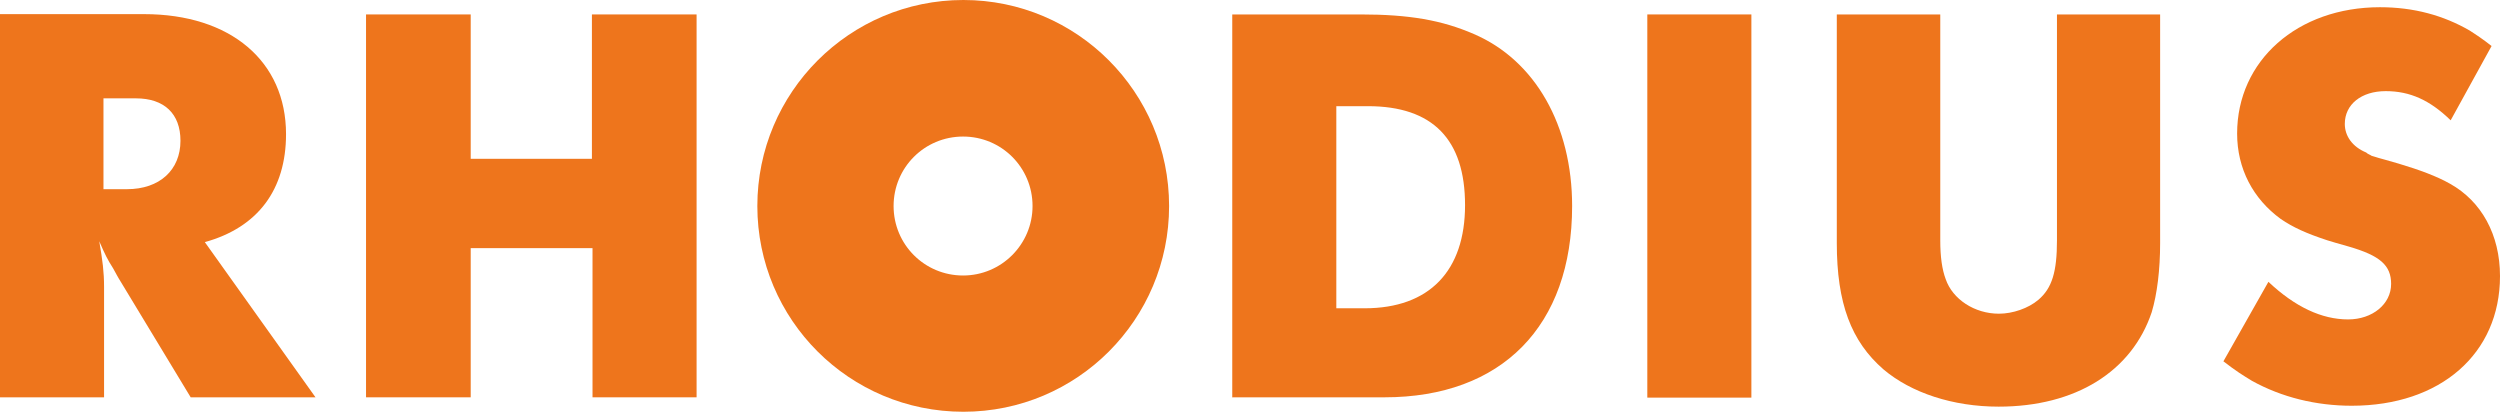 <?xml version="1.0" encoding="UTF-8"?> <svg xmlns="http://www.w3.org/2000/svg" id="Ebene_2" data-name="Ebene 2" viewBox="0 0 83.12 13.69"><defs><style> .cls-1 { fill: #ee751c; stroke-width: 0px; } </style></defs><g id="Ebene_1-2" data-name="Ebene 1"><path class="cls-1" d="M3.44,3.27h1.08c.94,0,1.48.51,1.48,1.41,0,.97-.69,1.61-1.78,1.61h-.78v-3.02ZM0,13.21h3.46v-3.67c0-.5-.05-.88-.16-1.52.19.44.28.62.46.9.09.16.16.3.25.44l2.33,3.85h4.15l-3.68-5.16c1.77-.49,2.7-1.75,2.7-3.59,0-2.42-1.84-3.99-4.72-3.99H0v12.74Z"></path><polygon class="cls-1" points="12.17 13.21 15.65 13.21 15.65 8.25 19.7 8.25 19.7 13.21 23.16 13.21 23.16 .48 19.68 .48 19.68 5.28 15.65 5.28 15.65 .48 12.17 .48 12.17 13.21"></polygon><path class="cls-1" d="M44.44,3.53h1.04c2.16,0,3.23,1.11,3.23,3.29s-1.18,3.43-3.34,3.43h-.94V3.53ZM40.96,13.21h5.07c3.9,0,6.24-2.37,6.24-6.36,0-2.67-1.22-4.84-3.27-5.72-1.06-.46-2.15-.65-3.76-.65h-4.27v12.74Z"></path><rect class="cls-1" x="54.77" y=".48" width="3.46" height="12.74"></rect><g><path class="cls-1" d="M71.84.48h-3.45v7.51c0,1.04-.16,1.59-.62,1.98-.33.28-.85.46-1.31.46-.81,0-1.54-.48-1.77-1.15-.12-.32-.18-.74-.18-1.29V.48h-3.44v7.6c0,2.01.48,3.27,1.55,4.2.92.78,2.31,1.24,3.83,1.24,2.56,0,4.43-1.17,5.09-3.14.18-.6.28-1.41.28-2.3V.48Z"></path><path class="cls-1" d="M73.92,12.01c.44.34.64.46.95.65.99.55,2.14.83,3.32.83,2.95,0,4.93-1.73,4.93-4.31,0-1.38-.62-2.49-1.66-3.07-.44-.25-1.01-.46-1.71-.67-.39-.11-.62-.18-.67-.19-.05-.02-.14-.04-.23-.07-.05-.04-.12-.05-.18-.11-.46-.19-.71-.55-.71-.95,0-.65.55-1.09,1.36-1.09s1.47.3,2.16.97l1.36-2.47c-.33-.26-.48-.35-.72-.51-.88-.51-1.87-.78-2.99-.78-2.74,0-4.75,1.77-4.75,4.2,0,1.17.53,2.17,1.45,2.84.41.28.85.48,1.55.71.12.04.37.11.72.21,1.03.3,1.4.62,1.4,1.24,0,.67-.62,1.18-1.43,1.18-.88,0-1.77-.42-2.65-1.25l-1.5,2.65Z"></path><path class="cls-1" d="M34.33,6.85c0,1.27-1.03,2.31-2.31,2.31s-2.31-1.03-2.31-2.31,1.03-2.31,2.31-2.31,2.31,1.03,2.31,2.31M38.87,6.85c0-3.78-3.06-6.85-6.84-6.85s-6.85,3.07-6.85,6.85,3.06,6.84,6.85,6.84,6.84-3.07,6.84-6.84"></path></g></g></svg> 